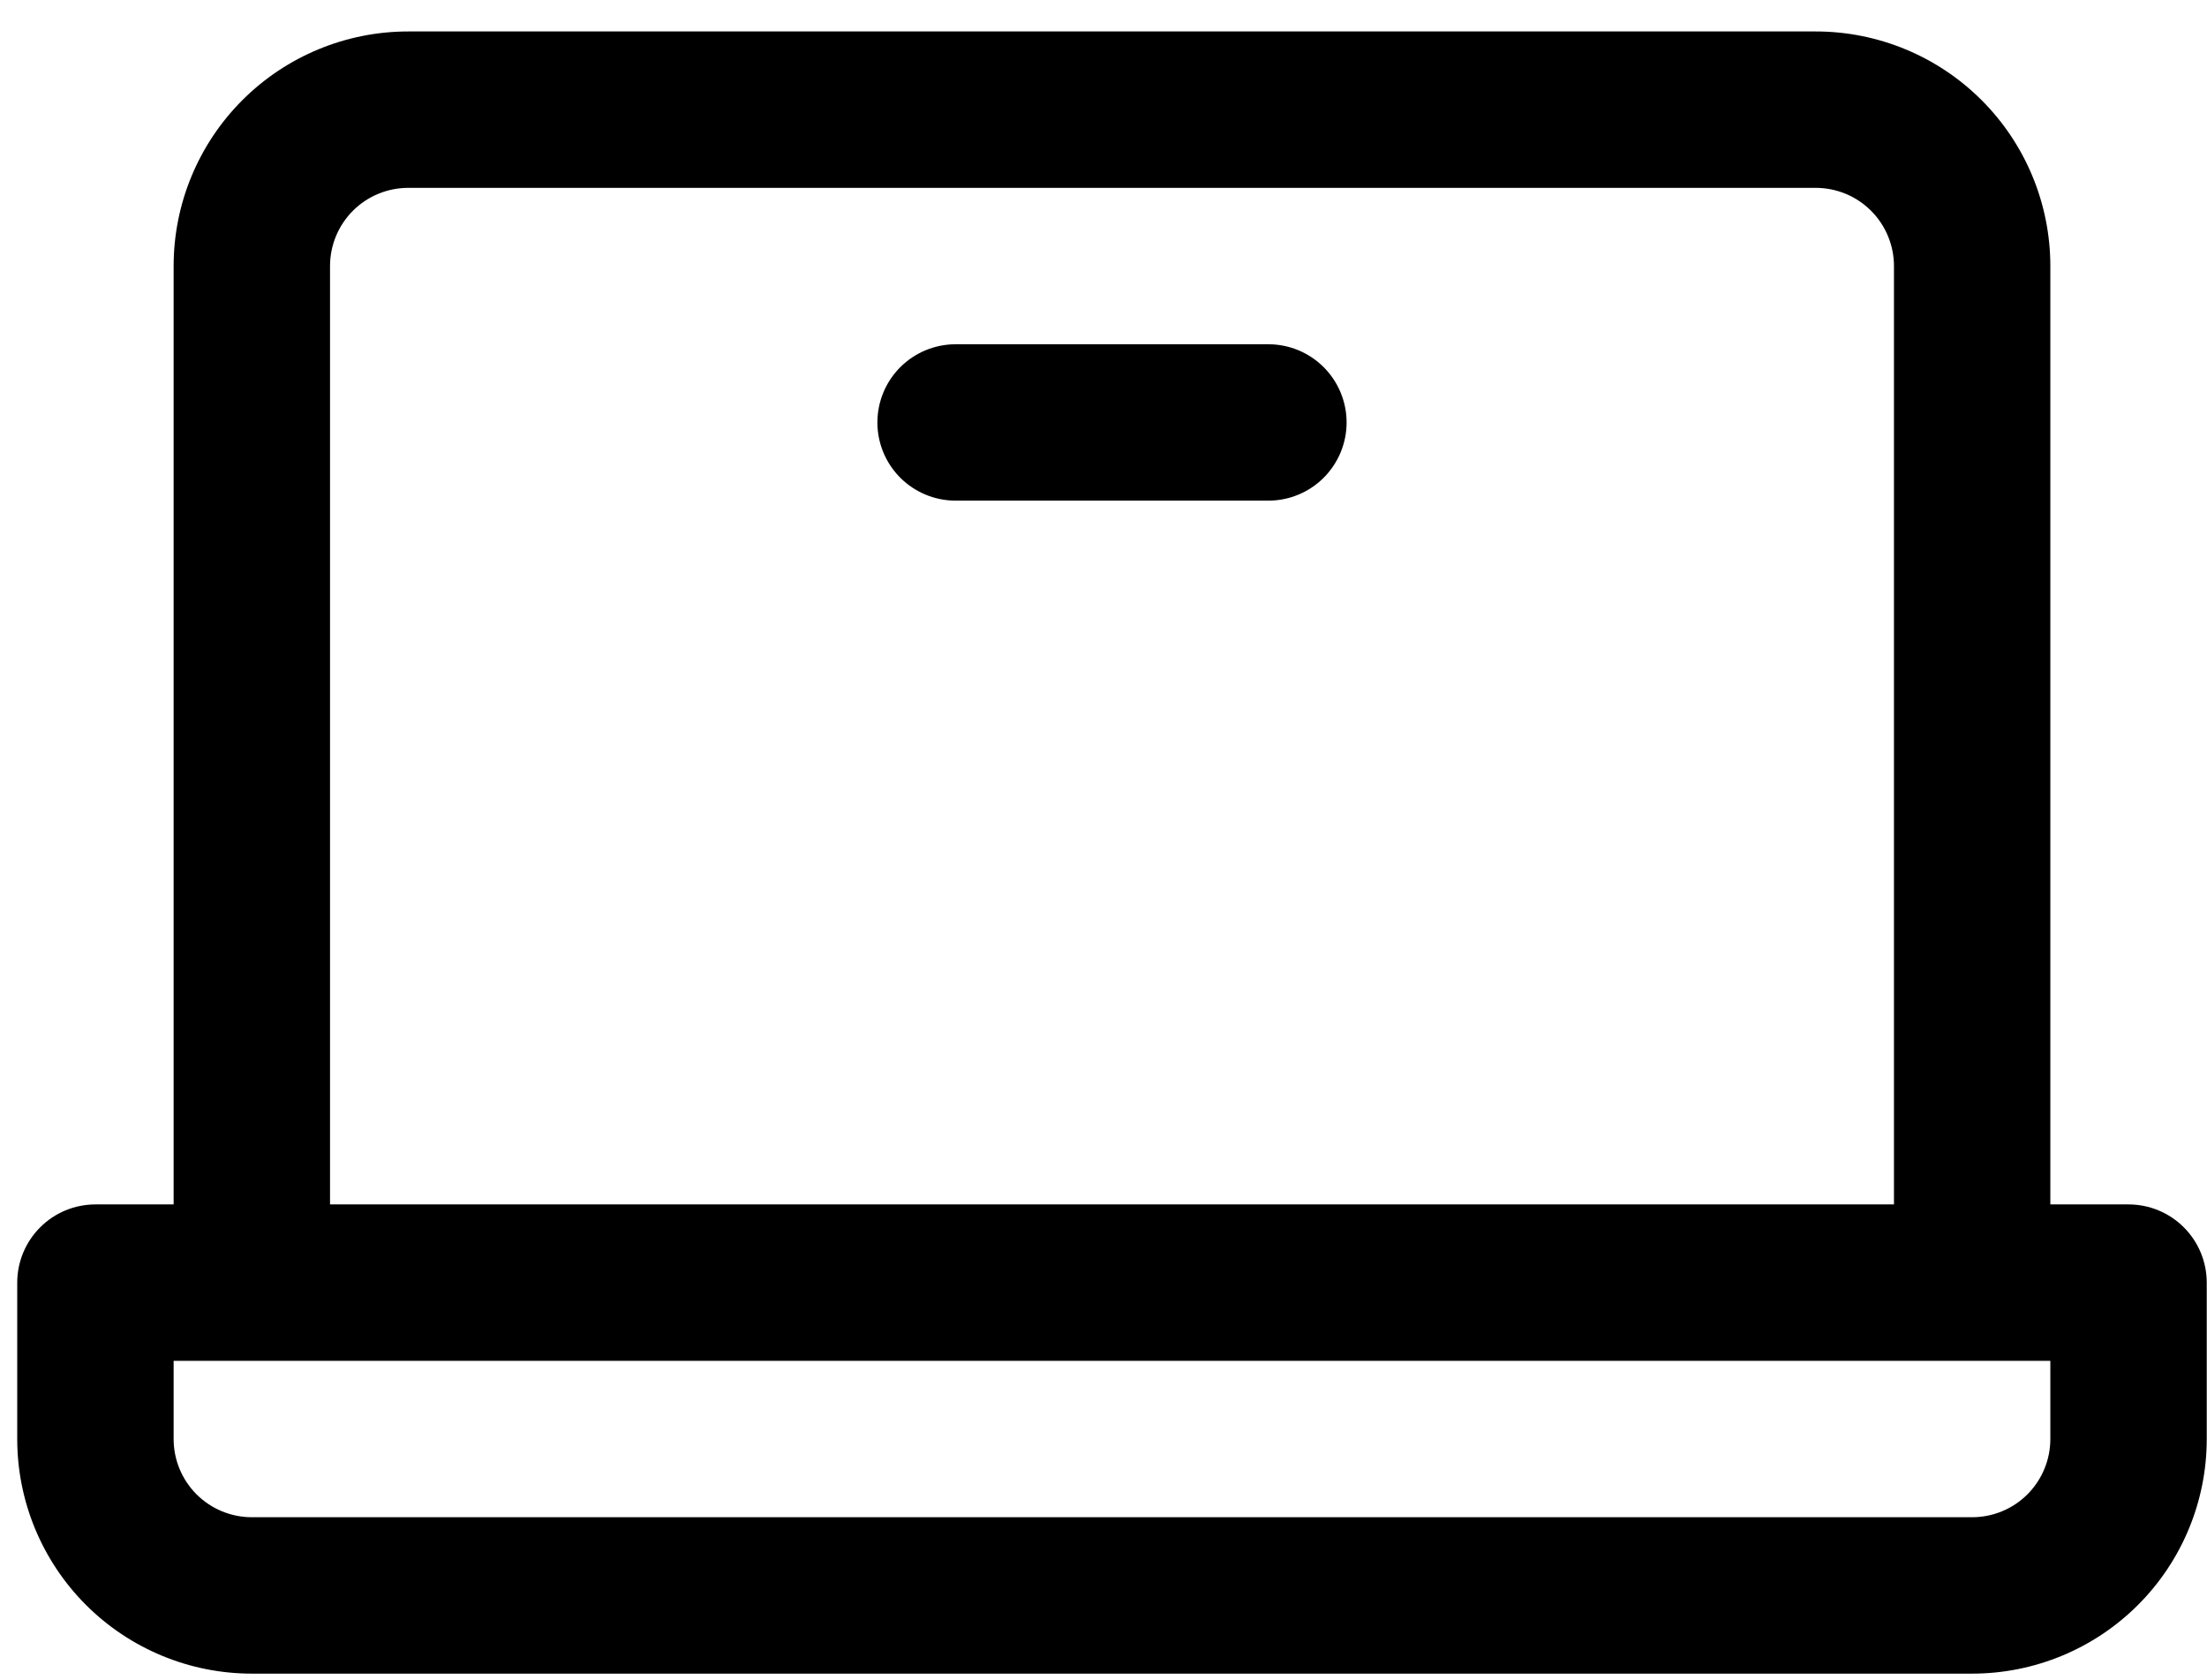 <svg width="67" height="51" viewBox="0 0 67 51" fill="none" xmlns="http://www.w3.org/2000/svg">
<path d="M64.618 36.563H62.244V8.077C62.244 6.188 61.494 4.377 60.158 3.041C58.823 1.705 57.011 0.955 55.123 0.955H12.393C10.504 0.955 8.693 1.705 7.357 3.041C6.022 4.377 5.271 6.188 5.271 8.077V36.563H2.897C2.268 36.563 1.664 36.813 1.219 37.259C0.774 37.704 0.523 38.308 0.523 38.937V43.685C0.523 45.574 1.274 47.385 2.609 48.721C3.945 50.056 5.756 50.807 7.645 50.807H59.87C61.759 50.807 63.571 50.056 64.906 48.721C66.242 47.385 66.992 45.574 66.992 43.685V38.937C66.992 38.308 66.742 37.704 66.297 37.259C65.852 36.813 65.248 36.563 64.618 36.563ZM10.019 8.077C10.019 7.447 10.269 6.843 10.714 6.398C11.159 5.953 11.763 5.703 12.393 5.703H55.123C55.752 5.703 56.356 5.953 56.801 6.398C57.246 6.843 57.497 7.447 57.497 8.077V36.563H10.019V8.077ZM62.244 43.685C62.244 44.315 61.994 44.918 61.549 45.364C61.104 45.809 60.5 46.059 59.87 46.059H7.645C7.016 46.059 6.412 45.809 5.966 45.364C5.521 44.918 5.271 44.315 5.271 43.685V41.311H62.244V43.685ZM40.88 12.825C40.88 13.454 40.629 14.058 40.184 14.503C39.739 14.948 39.135 15.198 38.506 15.198H29.01C28.381 15.198 27.777 14.948 27.331 14.503C26.886 14.058 26.636 13.454 26.636 12.825C26.636 12.195 26.886 11.591 27.331 11.146C27.777 10.701 28.381 10.451 29.01 10.451H38.506C39.135 10.451 39.739 10.701 40.184 11.146C40.629 11.591 40.88 12.195 40.88 12.825Z" fill="black"/>
</svg>

